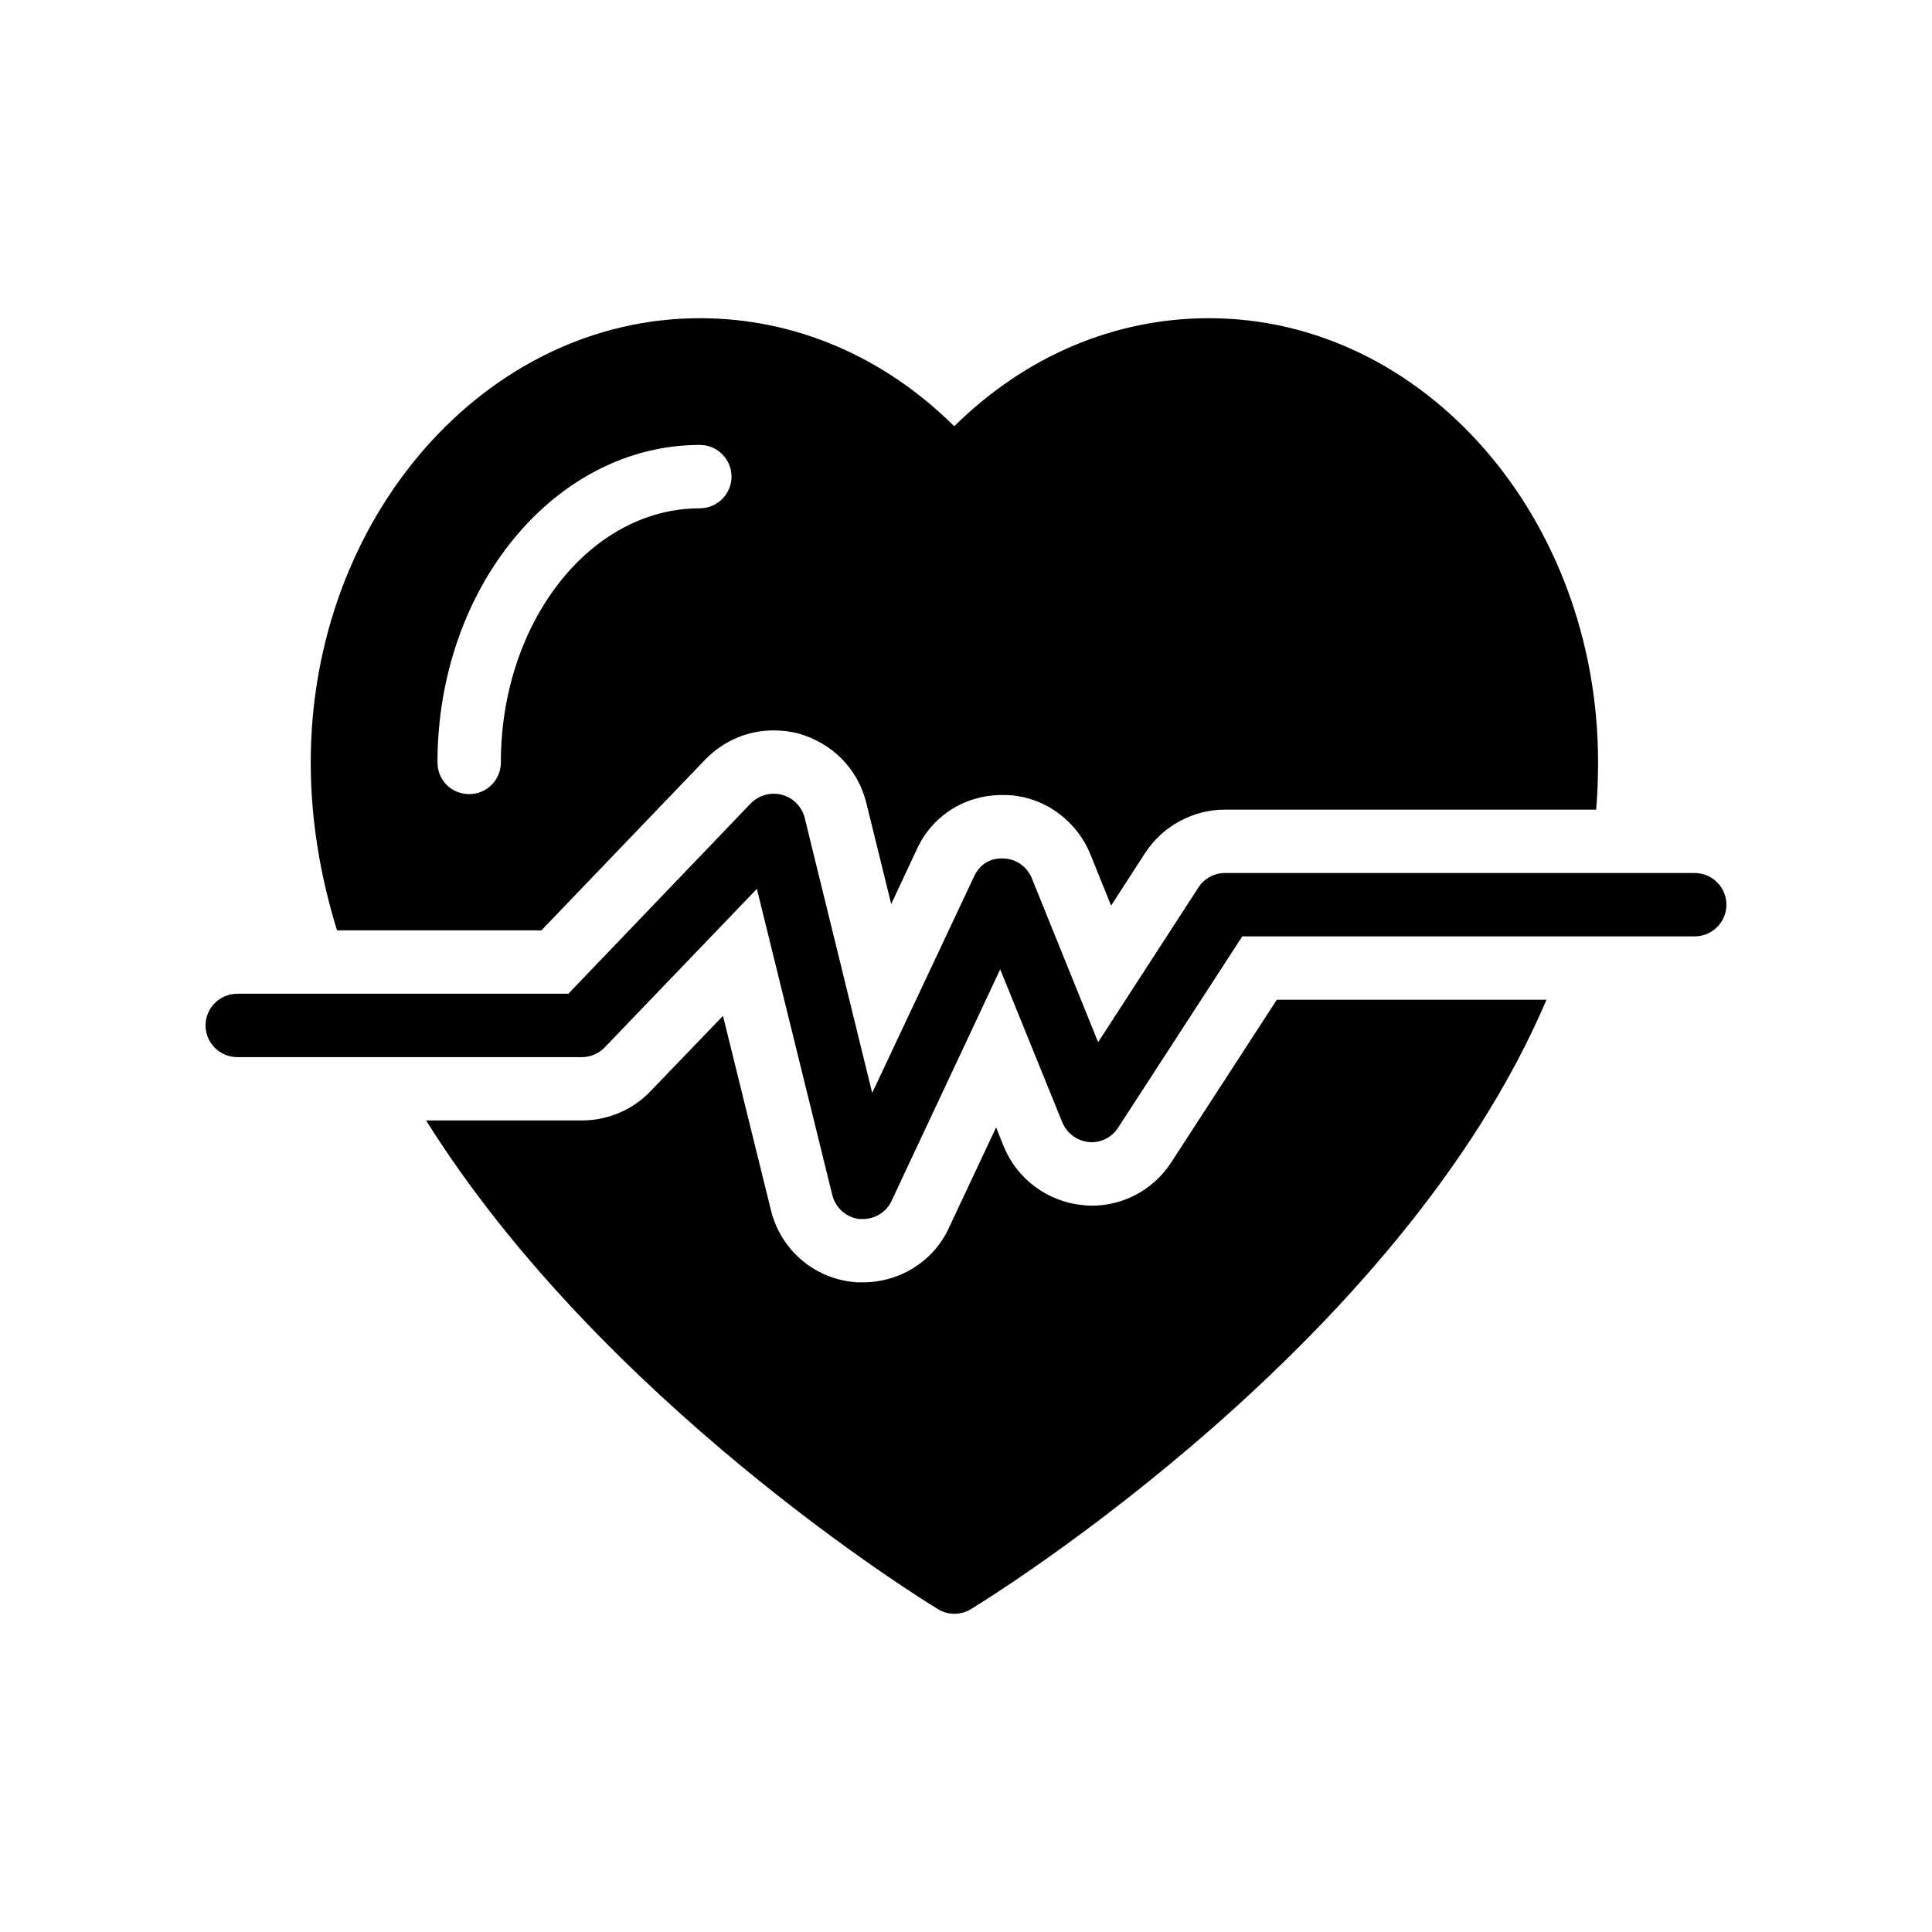 <?xml version="1.0" encoding="UTF-8"?>
<!-- Uploaded to: SVG Repo, www.svgrepo.com, Generator: SVG Repo Mixer Tools -->
<svg fill="#000000" width="800px" height="800px" version="1.1" viewBox="144 144 512 512" xmlns="http://www.w3.org/2000/svg">
 <g>
  <path d="m482.37 408.94-27.961 43.074c-4.617 7.137-12.512 11.504-21.074 11.504-0.84 0-1.762-0.086-2.602-0.168-9.32-1.008-17.215-6.969-20.738-15.535l-2.016-5.039-12.512 26.617c-3.945 8.734-12.93 14.441-22.754 14.441h-1.594l-0.84-0.082c-10.664-1.008-19.48-8.648-22-19.145l-12.68-51.387-19.23 19.984c-4.625 4.871-11.258 7.727-18.141 7.727h-41.312c46.602 74.395 130.74 126.54 135.61 129.48 1.344 0.84 2.856 1.258 4.367 1.258 1.594 0 3.106-0.418 4.449-1.258 5.543-3.359 113.78-70.449 152.49-161.47z"/>
  <path d="m287.48 390.55 43.41-45.258c5.039-5.121 11.422-7.727 18.137-7.727 2.184 0 4.281 0.254 6.383 0.758 9.234 2.602 15.871 9.406 18.137 18.305l6.633 26.953 6.719-14.359c3.945-8.816 12.594-14.527 22.586-14.527h1.176c9.656 0.25 18.559 6.465 22.336 15.785l5.457 13.52 9.066-14.023c4.535-6.969 12.594-11.418 21.074-11.418h98.41c0.336-4.113 0.504-8.312 0.504-12.512 0-64.906-46.266-117.72-103.11-117.72-25.105 0-48.703 10.078-67.512 28.633-18.727-18.559-42.32-28.633-67.426-28.633-56.848 0-103.11 52.816-103.11 117.72 0 15.199 2.519 30.145 6.969 44.504zm41.984-128.64c4.617 0 8.398 3.777 8.398 8.398 0 4.617-3.777 8.398-8.398 8.398-29.137 0-52.73 30.23-52.73 67.344 0 4.703-3.777 8.398-8.398 8.398-4.703 0-8.398-3.695-8.398-8.398 0.004-46.355 31.152-84.141 69.527-84.141z"/>
  <path d="m593.12 375.36h-124.52c-2.769 0-5.457 1.426-6.969 3.777l-26.617 41.062-17.551-43.41c-1.258-3.106-4.199-5.207-7.559-5.289-3.777-0.172-6.465 1.844-7.809 4.867l-26.953 57.266-17.887-72.883c-0.754-3.023-3.023-5.289-6.047-6.129-2.938-0.758-6.047 0.086-8.23 2.266l-48.363 50.465h-87.746c-4.617 0-8.398 3.777-8.398 8.398 0 4.617 3.777 8.398 8.398 8.398h91.359c2.266 0 4.449-0.922 6.047-2.602l40.305-41.984 19.984 81.113c0.84 3.441 3.777 6.047 7.305 6.383l0.836-0.008c3.191 0 6.215-1.848 7.559-4.785l28.801-61.379 16.457 40.555c1.176 2.856 3.863 4.871 6.969 5.207 3.106 0.336 6.129-1.176 7.809-3.777l32.914-50.719h119.91c4.617 0 8.398-3.777 8.398-8.398 0-4.617-3.781-8.395-8.398-8.395z"/>
 </g>
</svg>
